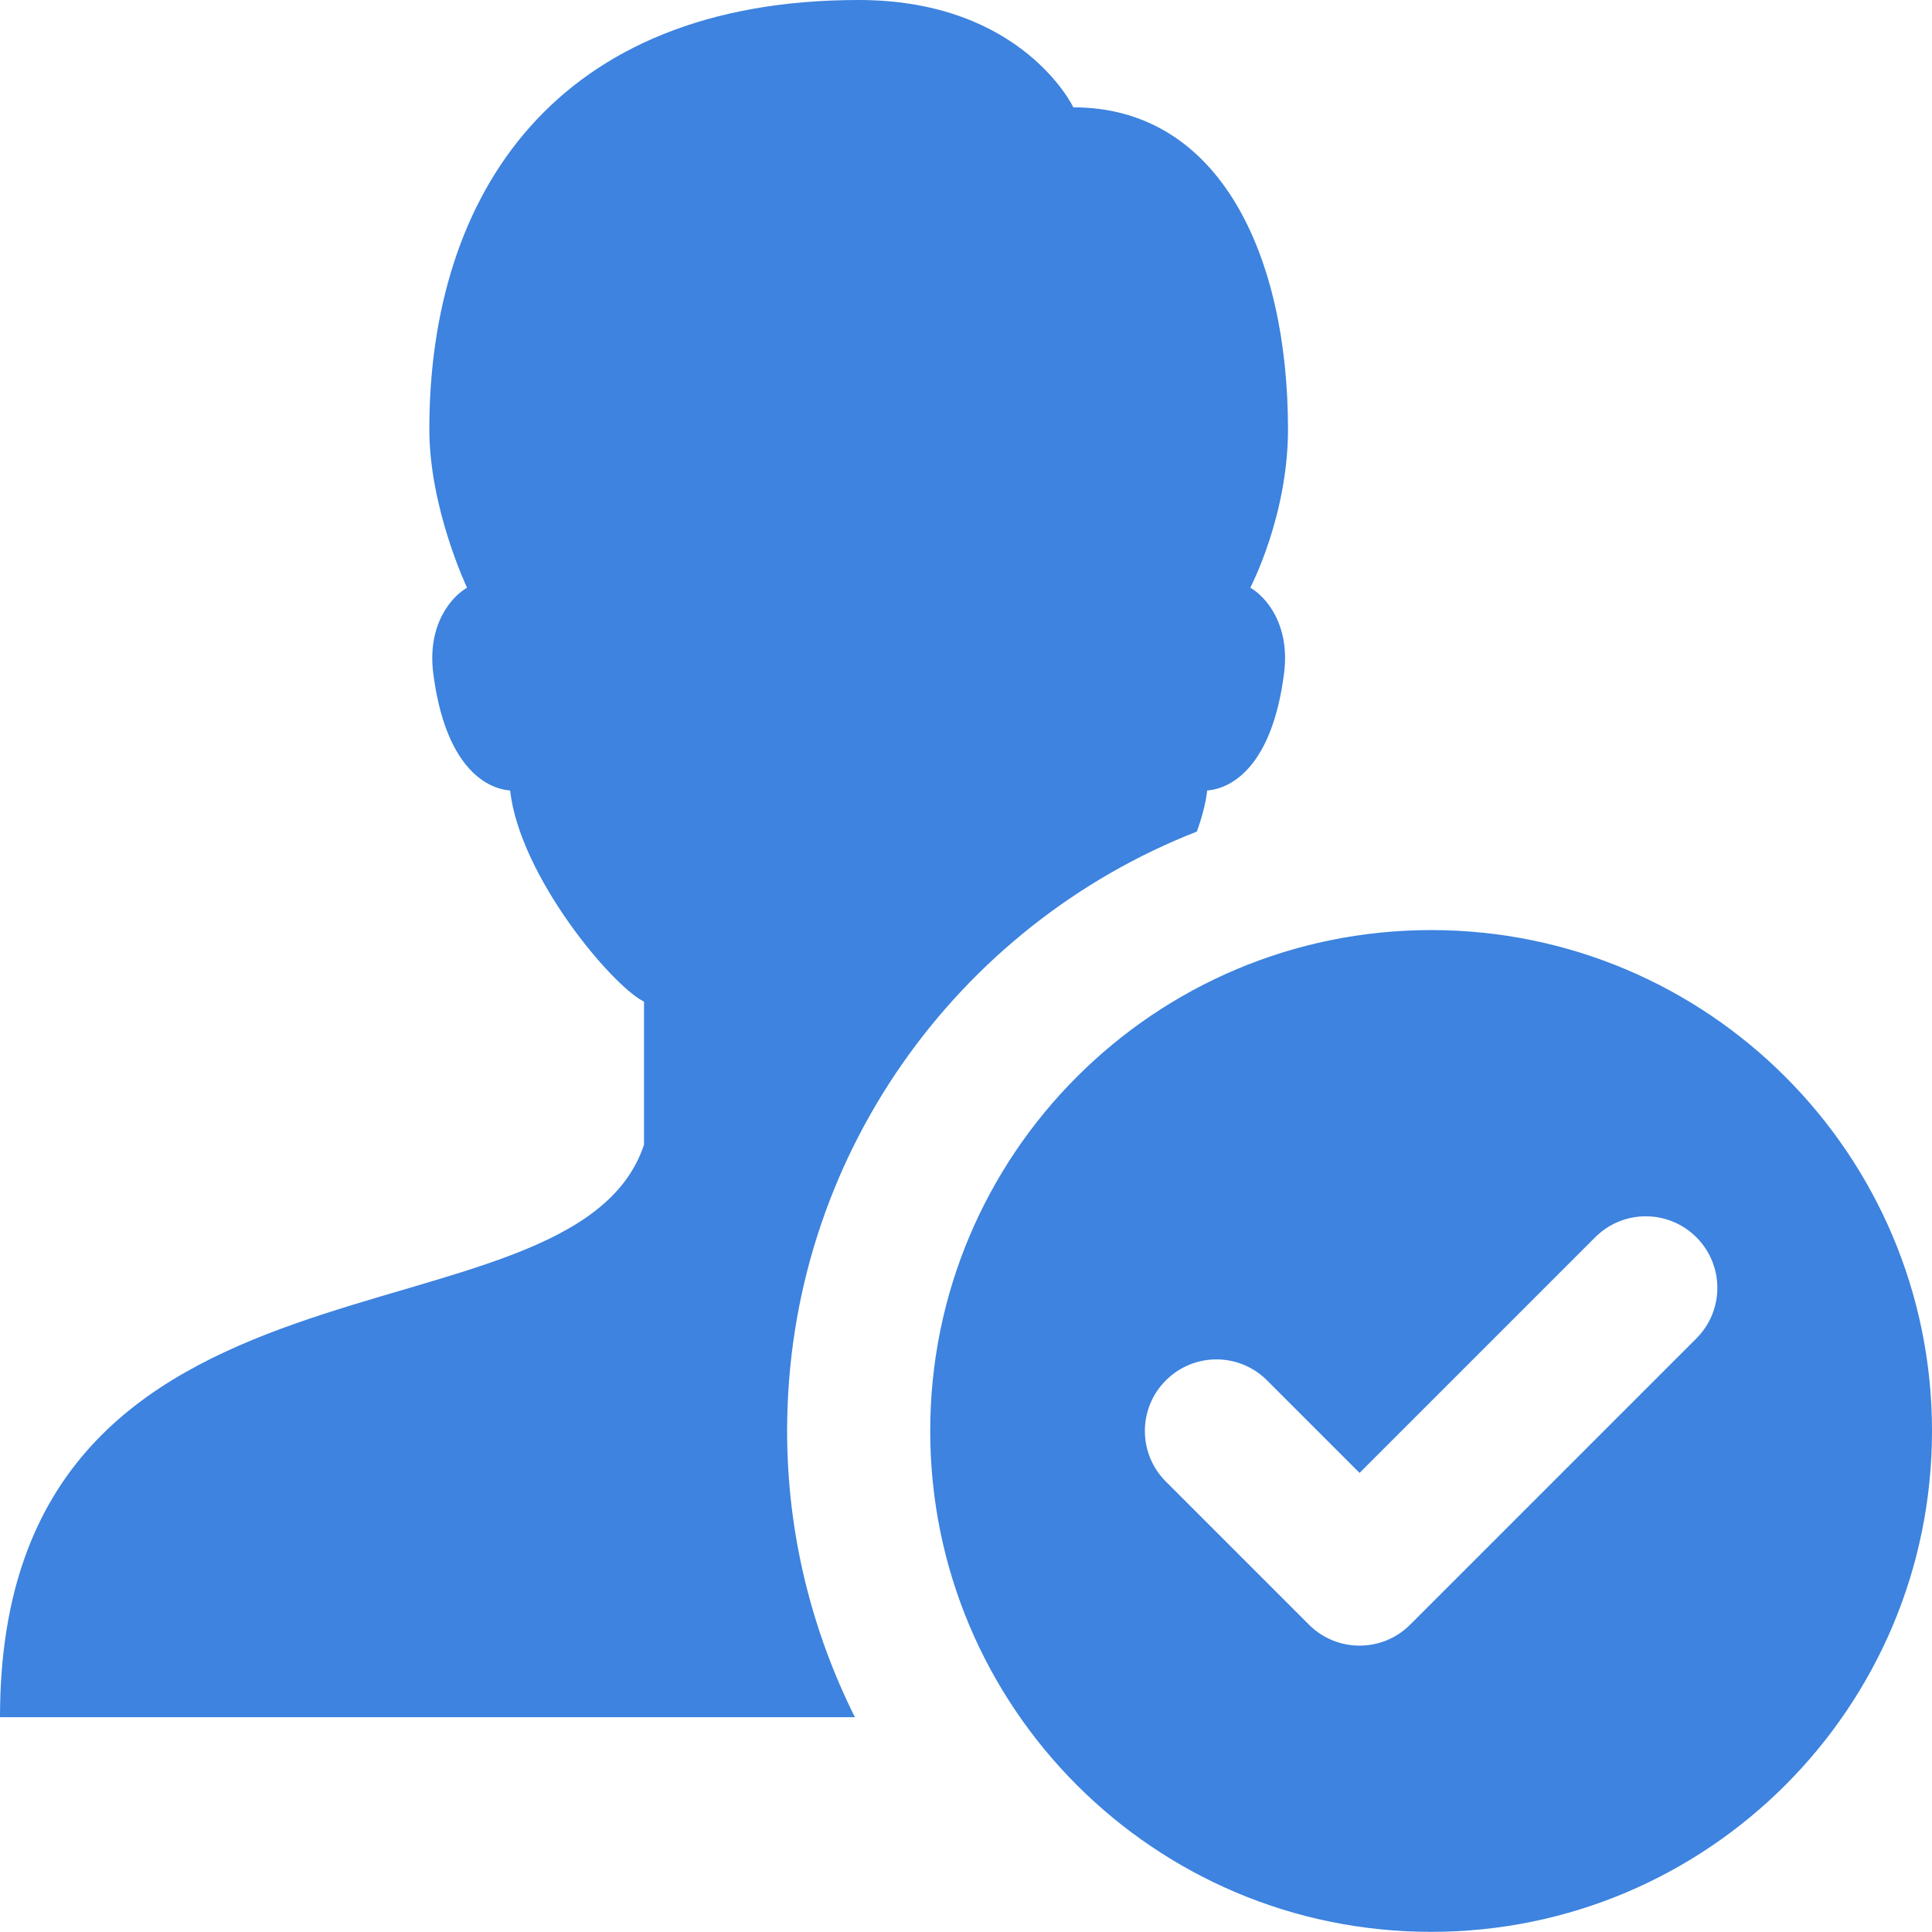 <?xml version="1.0" encoding="UTF-8"?>
<svg width="27px" height="27px" viewBox="0 0 27 27" version="1.1" xmlns="http://www.w3.org/2000/svg" xmlns:xlink="http://www.w3.org/1999/xlink">
    <!-- Generator: Sketch 55.2 (78181) - https://sketchapp.com -->
    <title>Shape</title>
    <desc>Created with Sketch.</desc>
    <g id="Home" stroke="none" stroke-width="1" fill="none" fill-rule="evenodd">
        <g id="Problem-3" transform="translate(-668, -2511)" fill="#3D83DF" fill-rule="nonzero">
            <g id="sekcja-3" transform="translate(250, 2354)">
                <g id="2" transform="translate(400, 140)">
                    <g id="ico2" transform="translate(1, 0)">
                        <path d="M29,17 C24.758,17 23,19.721 23,23 C23,24.104 23.527,25.213 23.527,25.213 C23.315,25.335 22.967,25.722 23.055,26.41 C23.219,27.693 23.775,28.02 24.129,28.047 C24.264,29.244 25.55,30.775 26,30.998 L26,32.998 C25,35.998 17,33.998 17,40.998 L28.947,40.998 C28.346,39.792 28,38.437 28,36.998 C28,33.184 30.377,29.931 33.727,28.621 C33.796,28.425 33.85,28.232 33.871,28.047 C34.225,28.02 34.781,27.693 34.945,26.41 C35.033,25.721 34.685,25.335 34.473,25.213 C34.473,25.213 35,24.211 35,23 C35,20.572 34.047,18.5 32,18.5 C32,18.5 31.289,17 29,17 Z M37,29.998 C33.134,29.998 30,33.132 30,36.998 C30,40.864 33.134,43.998 37,43.998 C40.866,43.998 44,40.864 44,36.998 C44,33.132 40.866,29.998 37,29.998 Z M40,33.998 C40.256,33.998 40.512,34.096 40.707,34.291 C41.098,34.682 41.098,35.314 40.707,35.705 L36.707,39.705 C36.512,39.9 36.256,39.998 36,39.998 C35.744,39.998 35.488,39.9 35.293,39.705 L33.293,37.705 C32.902,37.314 32.902,36.682 33.293,36.291 C33.684,35.9 34.316,35.9 34.707,36.291 L36,37.584 L39.293,34.291 C39.488,34.096 39.744,33.998 40,33.998 Z" id="Shape"></path>
                    </g>
                </g>
            </g>
        </g>
    </g>
</svg>